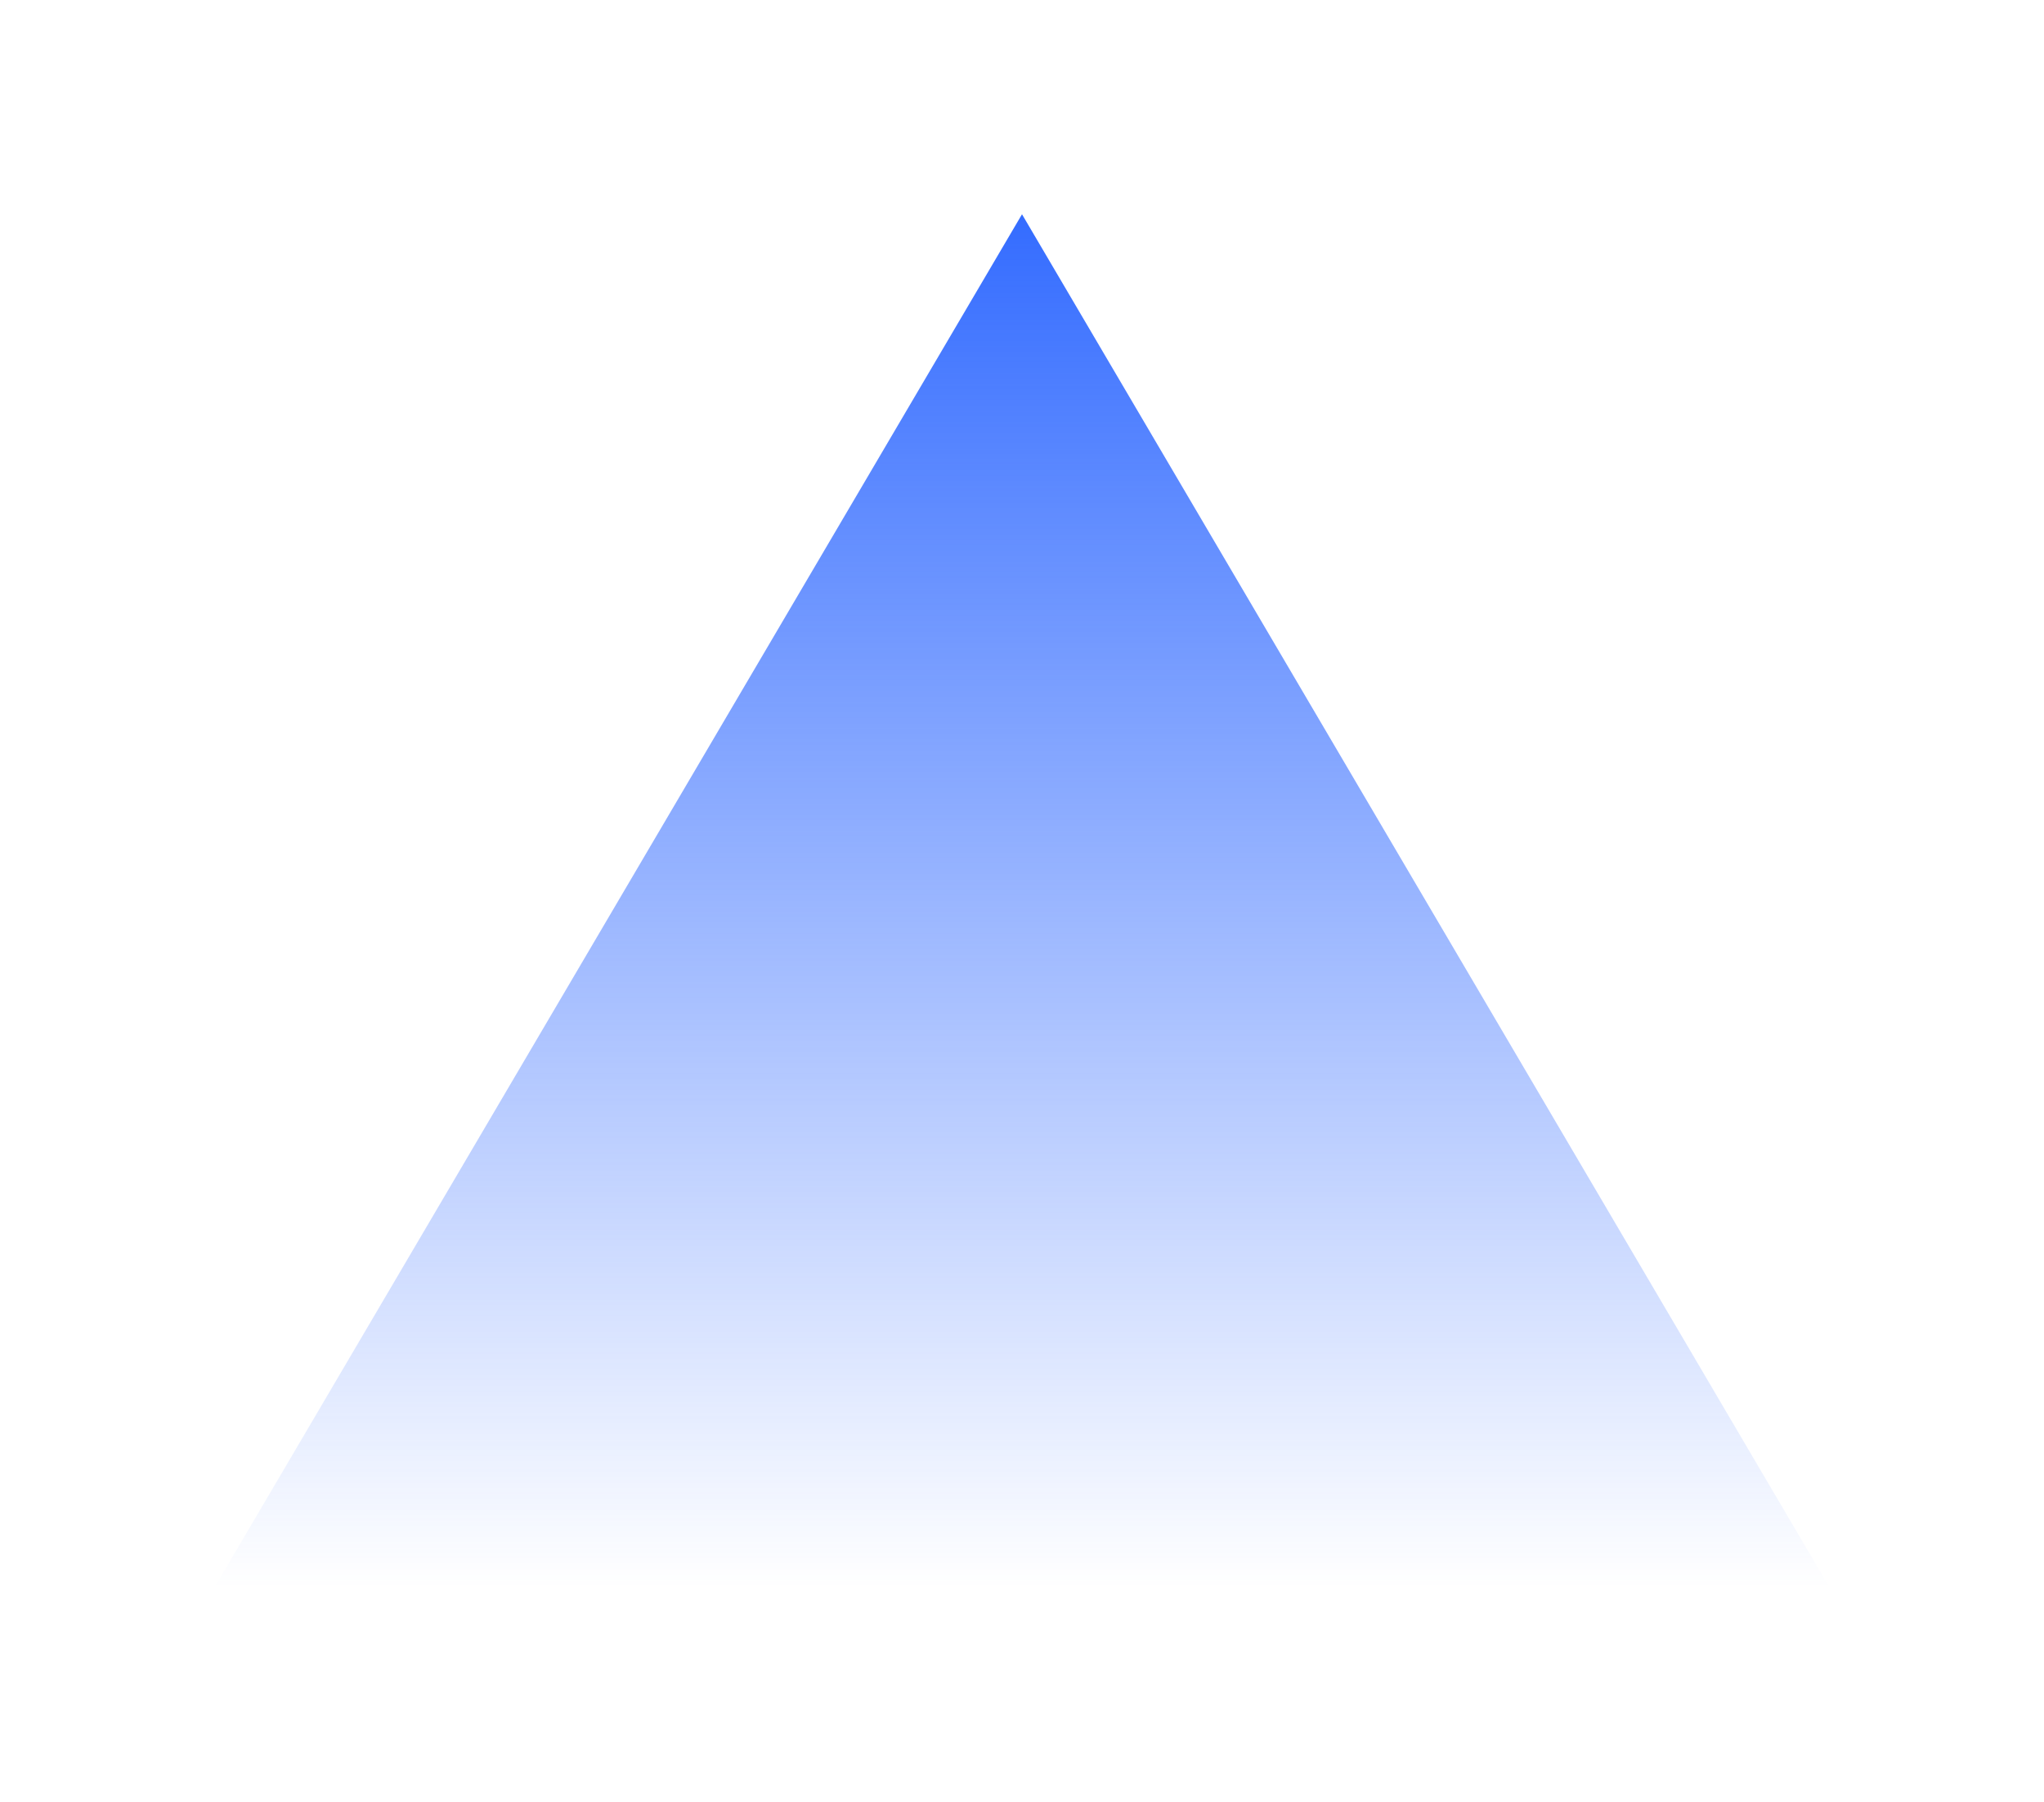 <?xml version="1.0" encoding="utf-8"?>
<svg xmlns="http://www.w3.org/2000/svg" fill="none" height="100%" overflow="visible" preserveAspectRatio="none" style="display: block;" viewBox="0 0 1183 1043" width="100%">
<g filter="url(#filter0_f_0_2996)" id="Polygon 70" style="mix-blend-mode:plus-lighter">
<path d="M591.5 124L1059 919H124L591.5 124Z" fill="url(#paint0_linear_0_2996)"/>
</g>
<defs>
<filter color-interpolation-filters="sRGB" filterUnits="userSpaceOnUse" height="1043" id="filter0_f_0_2996" width="1183" x="0" y="0">
<feFlood flood-opacity="0" result="BackgroundImageFix"/>
<feBlend in="SourceGraphic" in2="BackgroundImageFix" mode="normal" result="shape"/>
<feGaussianBlur result="effect1_foregroundBlur_0_2996" stdDeviation="62"/>
</filter>
<linearGradient gradientUnits="userSpaceOnUse" id="paint0_linear_0_2996" x1="591" x2="591" y1="124" y2="919">
<stop stop-color="#346CFF"/>
<stop offset="1" stop-color="#346CFF" stop-opacity="0"/>
</linearGradient>
</defs>
</svg>